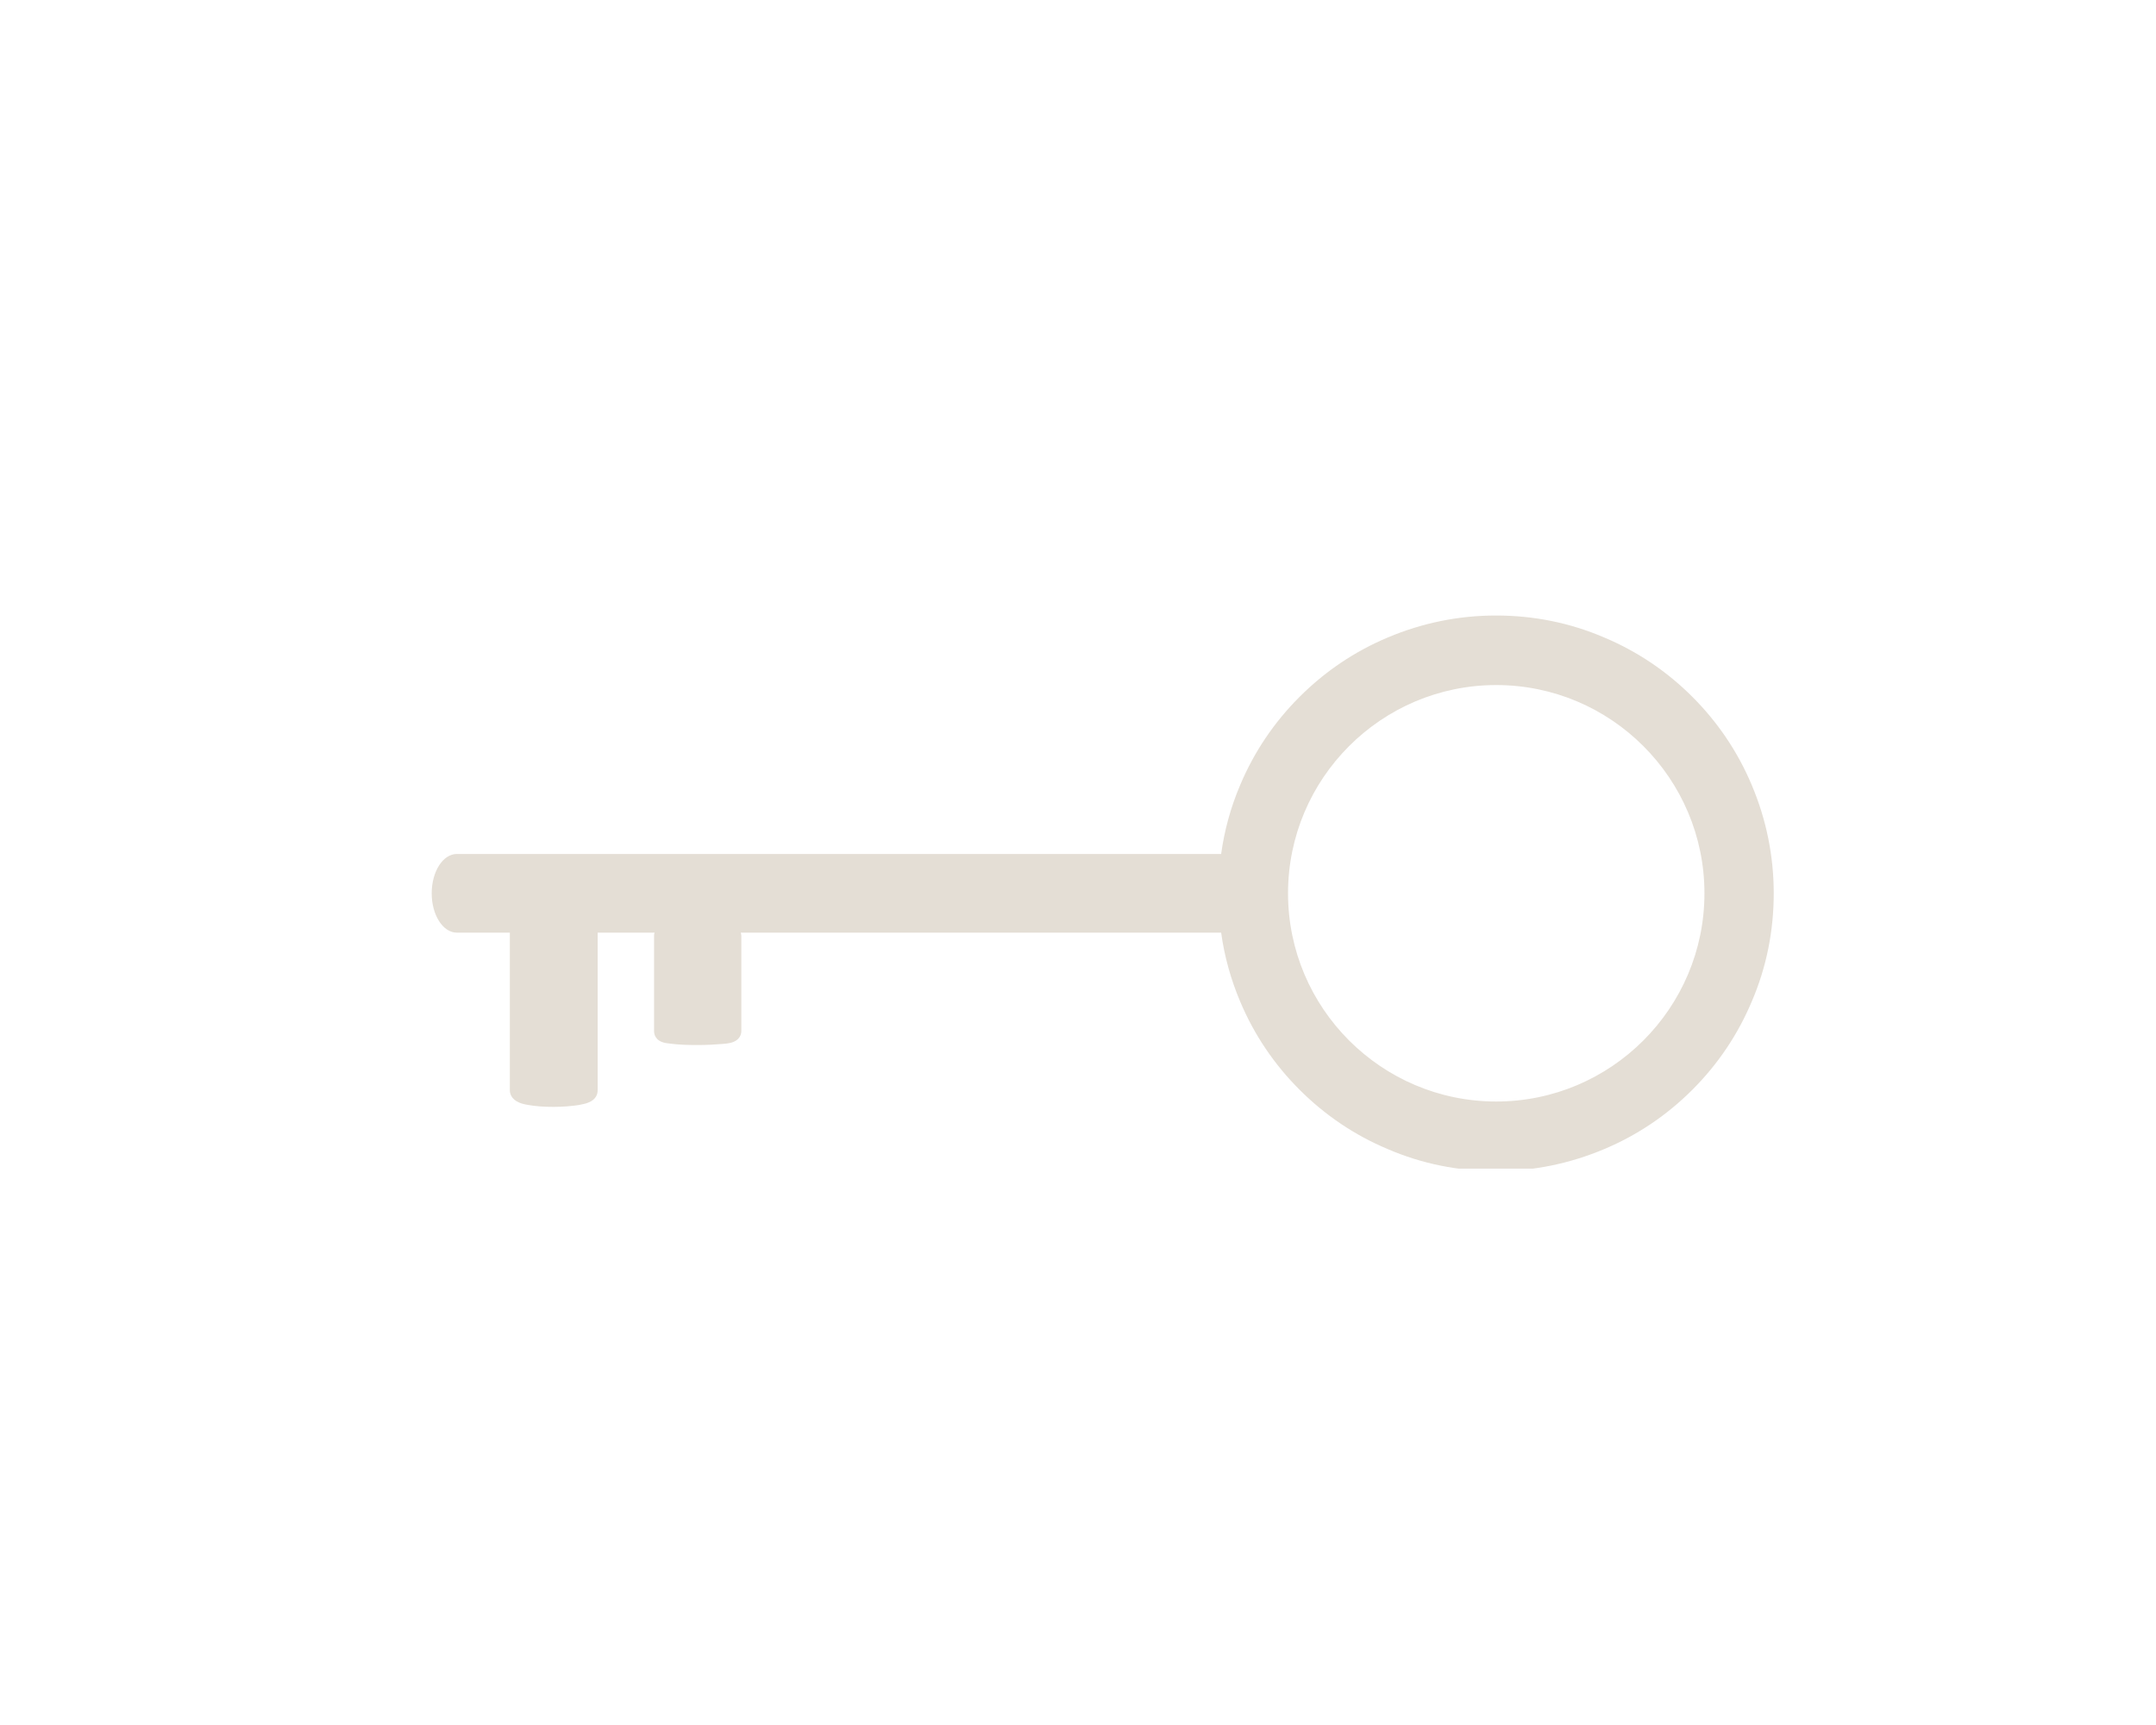<svg xmlns="http://www.w3.org/2000/svg" xmlns:xlink="http://www.w3.org/1999/xlink" width="300" zoomAndPan="magnify" viewBox="0 0 224.88 180" height="240" preserveAspectRatio="xMidYMid meet"><defs><clipPath id="0744cad9ca"><path d="M 44.957 64.227 L 185.133 64.227 L 185.133 121.945 L 44.957 121.945 Z M 44.957 64.227 " clip-rule="nonzero"></path></clipPath><clipPath id="1f2260625c"><path d="M 0.957 0.227 L 141.086 0.227 L 141.086 57.945 L 0.957 57.945 Z M 0.957 0.227 " clip-rule="nonzero"></path></clipPath><clipPath id="16a88ea1ce"><rect x="0" width="142" y="0" height="58"></rect></clipPath></defs><g clip-path="url(#0744cad9ca)"><g transform="matrix(1, 0, 0, 1, 44, 64)"><g clip-path="url(#16a88ea1ce)"><g clip-path="url(#1f2260625c)"><path fill="#e4ded5" d="M 3.617 25.109 L 83.379 25.109 C 83.715 22.648 84.383 20.219 85.359 17.93 C 86.812 14.469 88.906 11.367 91.562 8.715 C 94.215 6.062 97.312 3.969 100.777 2.516 C 104.352 1.008 108.148 0.227 112.059 0.227 C 115.969 0.227 119.766 0.98 123.344 2.516 C 126.805 3.969 129.906 6.062 132.559 8.715 C 135.211 11.367 137.305 14.469 138.758 17.93 C 140.266 21.504 141.047 25.305 141.047 29.215 C 141.047 33.121 140.293 36.922 138.758 40.496 C 137.305 43.957 135.211 47.059 132.559 49.711 C 129.906 52.363 126.805 54.461 123.344 55.91 C 119.766 57.418 115.969 58.203 112.059 58.203 C 108.148 58.203 104.352 57.449 100.777 55.91 C 97.312 54.461 94.215 52.363 91.562 49.711 C 88.906 47.059 86.812 43.957 85.359 40.496 C 84.383 38.18 83.715 35.777 83.379 33.32 L 33.25 33.32 C 33.277 33.457 33.305 33.57 33.305 33.652 L 33.305 43.594 C 33.305 43.875 33.191 44.574 32.16 44.824 C 31.938 44.879 31.656 44.91 31.293 44.938 C 30.598 44.992 29.703 45.047 28.754 45.047 C 27.805 45.047 26.91 45.02 26.211 44.938 C 25.848 44.91 25.57 44.852 25.344 44.824 C 24.312 44.602 24.199 43.902 24.199 43.594 L 24.199 33.652 C 24.199 33.57 24.199 33.457 24.258 33.32 L 18.309 33.32 L 18.309 49.797 C 18.309 50.047 18.223 50.719 17.332 51.051 C 17.078 51.164 16.773 51.219 16.352 51.305 C 15.656 51.414 14.707 51.5 13.727 51.5 C 12.75 51.5 11.828 51.441 11.102 51.305 C 10.711 51.246 10.375 51.164 10.125 51.051 C 9.258 50.688 9.148 50.047 9.148 49.797 L 9.148 33.32 L 3.617 33.32 C 2.164 33.32 0.992 31.477 0.992 29.215 C 0.992 26.949 2.164 25.109 3.617 25.109 Z M 112.086 50.941 C 124.066 50.941 133.816 41.195 133.816 29.215 C 133.816 17.23 124.066 7.484 112.086 7.484 C 100.105 7.484 90.359 17.23 90.359 29.215 C 90.359 41.195 100.105 50.941 112.086 50.941 Z M 112.086 50.941 " fill-opacity="1" fill-rule="nonzero"></path></g></g></g></g></svg>